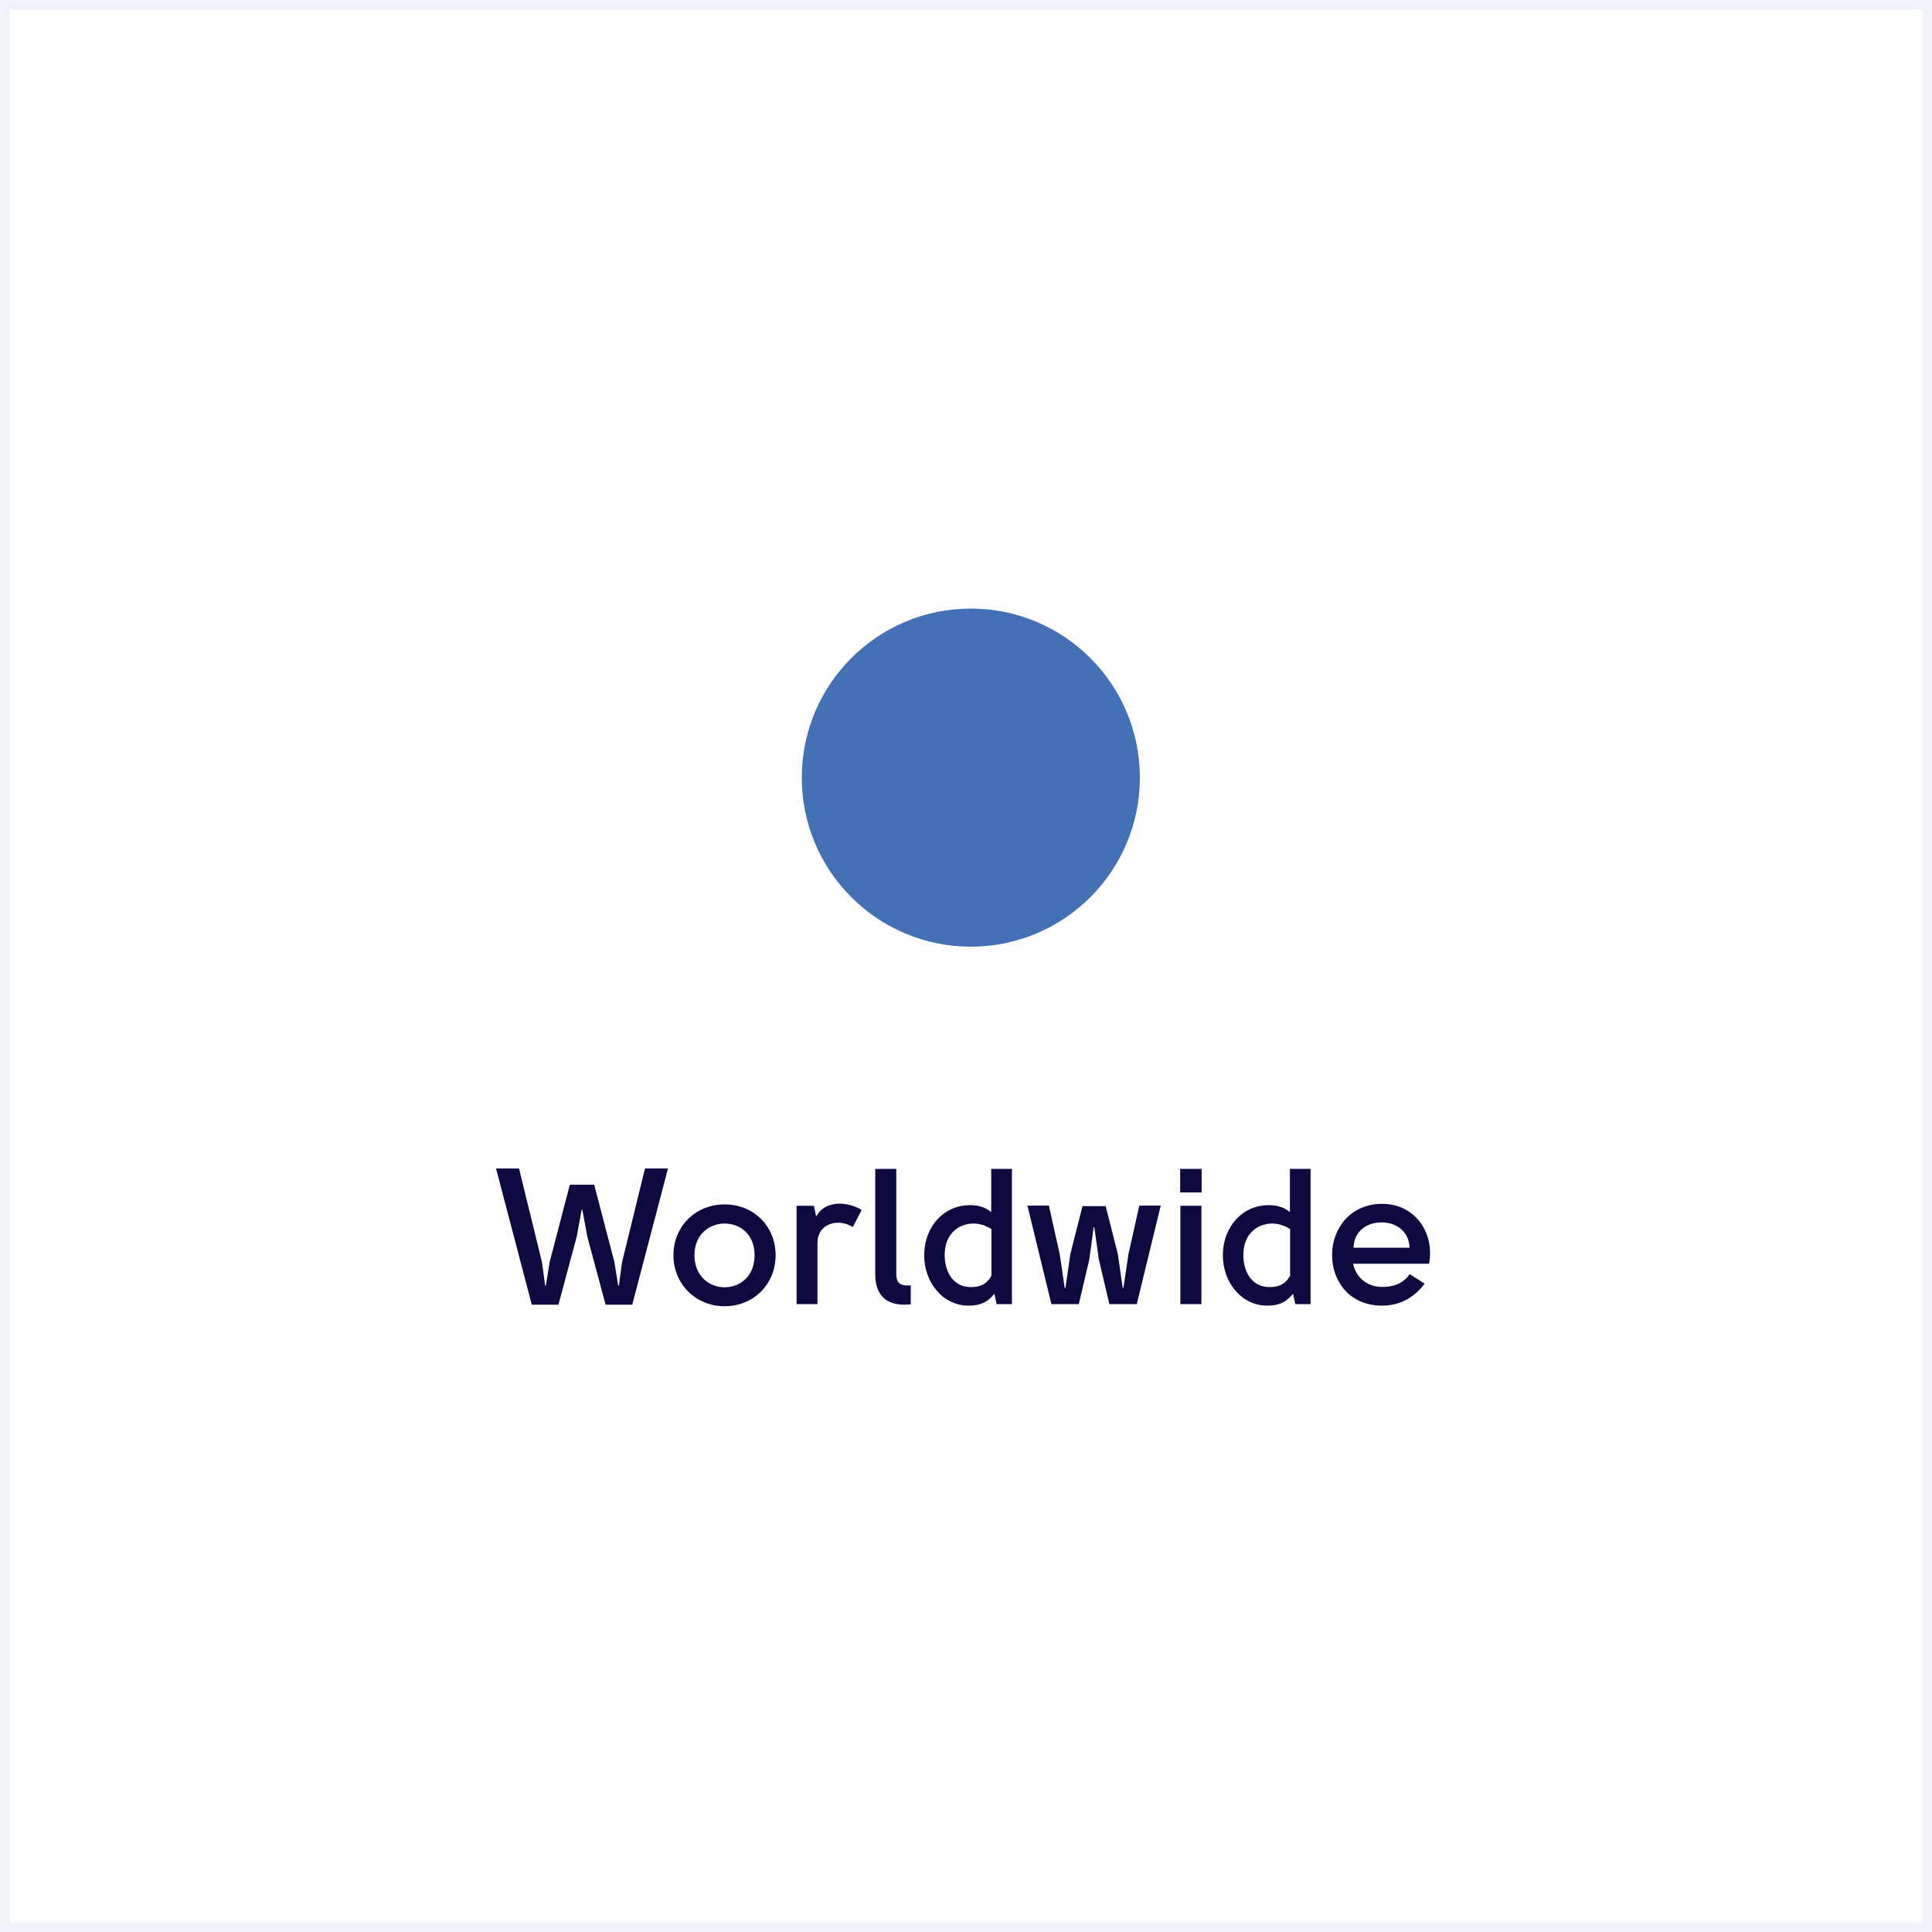 <?xml version="1.0" encoding="UTF-8"?> <svg xmlns="http://www.w3.org/2000/svg" width="200" height="200" viewBox="0 0 200 200" fill="none"><rect x="0" y="0" width="200" height="200" fill="#333333" stroke="none"/> <rect width="200" height="200" transform="matrix(-1 0 0 1 200 0)" fill="white"></rect> <rect x="-0.5" y="0.5" width="199" height="199" transform="matrix(-1 0 0 1 199 0)" stroke="#B1C4E2" stroke-opacity="0.2"></rect> <path d="M60.21 125.24H60.29L60.79 127.98L62.69 135.06H65.45L69.15 120.96H66.77L64.39 130.68L64.07 133.08H63.99L63.61 130.68L61.51 122.64H58.99L56.89 130.68L56.51 133.08H56.43L56.11 130.68L53.73 120.96H51.35L55.05 135.06H57.81L59.71 127.98L60.21 125.24ZM71.892 129.94C71.892 127.7 73.512 126.66 75.012 126.66C76.552 126.66 78.112 127.7 78.112 129.94C78.112 132.18 76.552 133.26 75.012 133.26C73.512 133.26 71.892 132.18 71.892 129.94ZM80.292 129.94C80.292 126.98 78.072 124.68 75.012 124.68C71.972 124.68 69.712 126.98 69.712 129.94C69.712 132.88 71.972 135.22 75.012 135.22C78.072 135.22 80.292 132.88 80.292 129.94ZM82.463 124.82V135H84.623V128.66C84.623 126.68 86.743 126.06 88.283 127.02L89.203 125.26C88.483 124.8 87.583 124.6 86.883 124.6C86.203 124.62 85.123 124.78 84.483 125.94L84.263 124.82H82.463ZM94.283 133.06C93.063 133.16 92.783 132.7 92.783 131.88V121H90.603V131.88C90.603 134.22 91.883 135.28 94.283 135.02V133.06ZM95.673 129.98C95.673 132.72 97.593 135.2 100.333 135.16C101.253 135.14 102.133 134.96 102.933 133.92L103.173 135H104.753V121H102.613V125.48C101.893 124.86 101.033 124.74 100.273 124.76C97.813 124.8 95.673 126.86 95.673 129.98ZM100.493 133.24C98.733 133.24 97.793 131.74 97.793 129.92C97.793 127.74 99.213 126.68 100.753 126.66C101.393 126.66 102.033 126.84 102.633 127.24V132.06C102.093 133.02 101.373 133.24 100.493 133.24ZM113.219 127.04H113.279L113.759 130.4L114.839 135H117.679L120.159 124.8H117.939L116.819 129.82L116.299 133.32H116.219L115.719 129.82L114.459 124.86H112.059L110.799 129.82L110.299 133.32H110.219L109.699 129.82L108.579 124.8H106.359L108.839 135H111.679L112.759 130.4L113.219 127.04ZM124.391 123.44V121H122.171V123.44H124.391ZM122.191 124.82V135H124.371V124.82H122.191ZM126.591 129.98C126.591 132.72 128.511 135.2 131.251 135.16C132.171 135.14 133.051 134.96 133.851 133.92L134.091 135H135.671V121H133.531V125.48C132.811 124.86 131.951 124.74 131.191 124.76C128.731 124.8 126.591 126.86 126.591 129.98ZM131.411 133.24C129.651 133.24 128.711 131.74 128.711 129.92C128.711 127.74 130.131 126.68 131.671 126.66C132.311 126.66 132.951 126.84 133.551 127.24V132.06C133.011 133.02 132.291 133.24 131.411 133.24ZM143.077 133.22C141.377 133.22 140.317 132.08 140.077 130.82H147.937C148.537 127.6 146.457 124.6 143.057 124.62C139.697 124.64 137.897 127.28 137.897 129.9C137.877 132.52 139.617 135.16 143.077 135.16C144.757 135.16 146.297 134.46 147.477 132.88L145.937 131.9C145.097 133.06 143.977 133.22 143.077 133.22ZM140.117 129.16C140.157 127.46 141.497 126.54 143.017 126.54C144.437 126.54 145.857 127.38 145.917 129.16H140.117Z" fill="#0C0A3E"></path> <circle cx="100.5" cy="80.5" r="17.5" fill="#4471B6"></circle> </svg> 